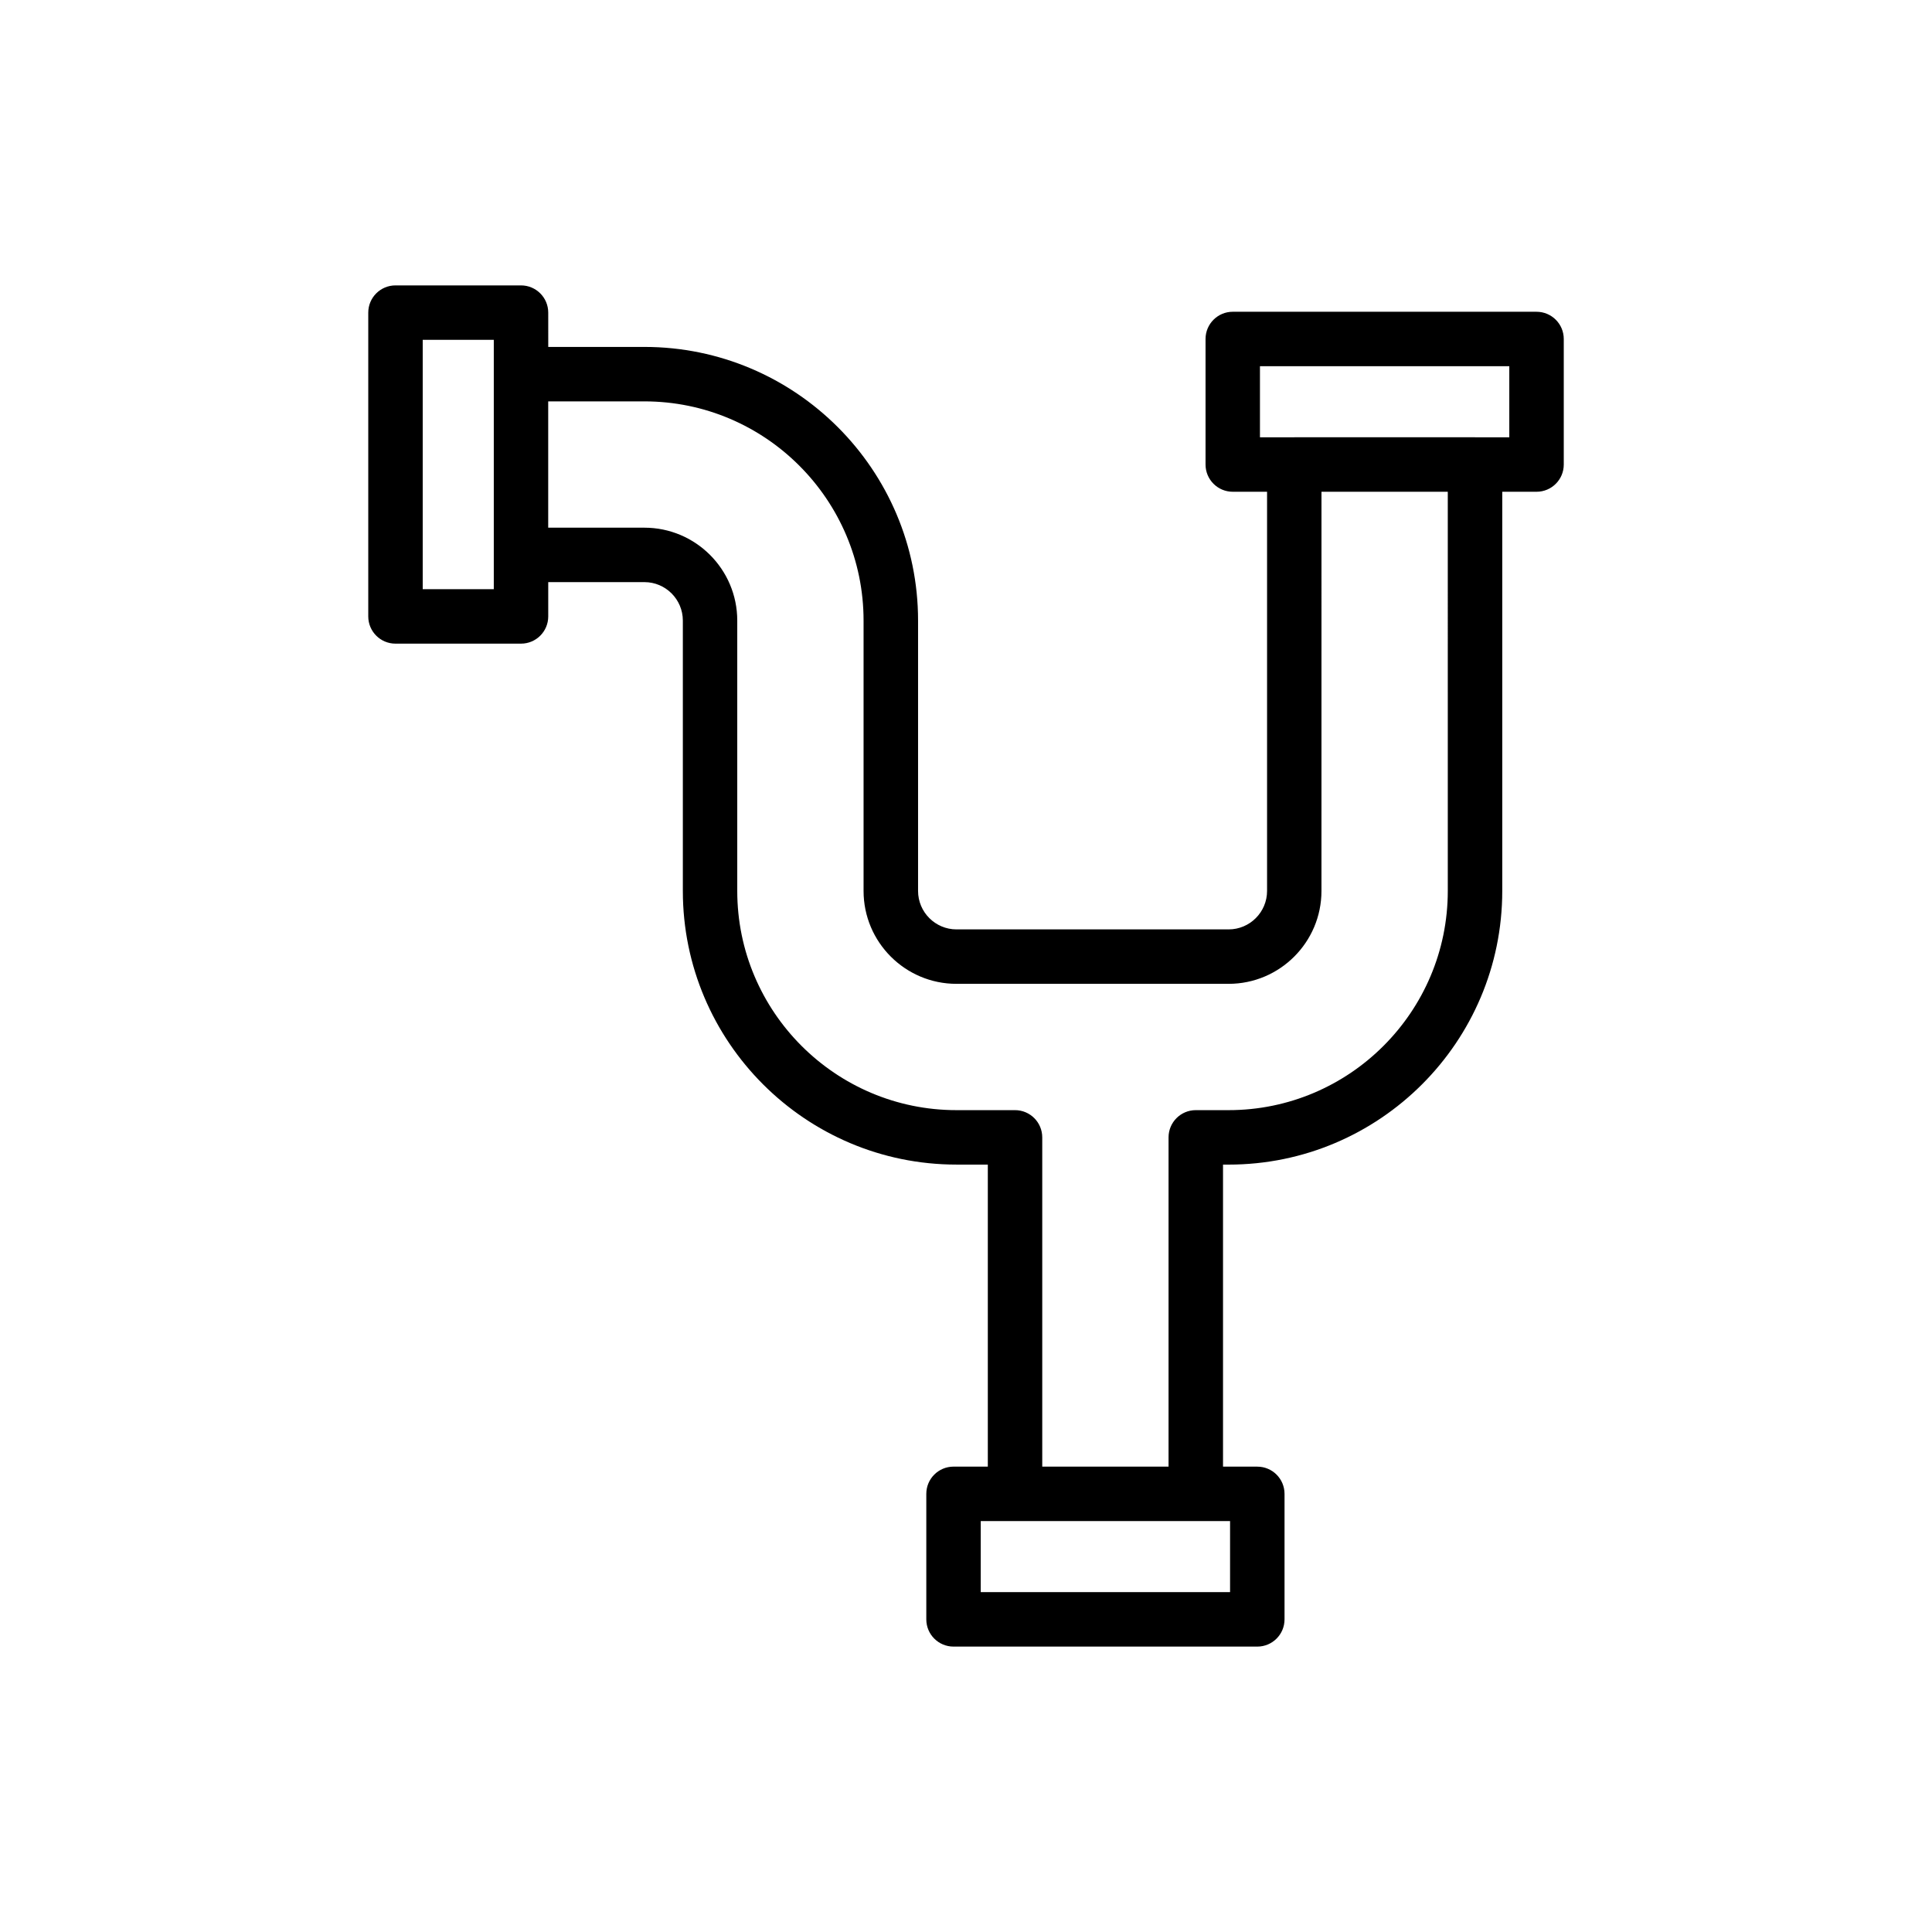 <?xml version="1.0" encoding="UTF-8"?>
<!-- Uploaded to: SVG Repo, www.svgrepo.com, Generator: SVG Repo Mixer Tools -->
<svg fill="#000000" width="800px" height="800px" version="1.1" viewBox="144 144 512 512" xmlns="http://www.w3.org/2000/svg">
 <path d="m551.2 226.62h-80.504c-3.984 0-7.215 3.227-7.215 7.215v33.27c0 3.988 3.231 7.215 7.215 7.215h9.09v105.79c0 5.617-4.57 10.188-10.184 10.188h-72.121c-5.613 0-10.184-4.574-10.184-10.188v-71.652c0-39.992-32.527-72.52-72.516-72.52h-25.488l-0.004-9.09c0-3.988-3.231-7.215-7.215-7.215h-33.266c-3.984 0-7.215 3.227-7.215 7.215v80.508c0 3.988 3.231 7.215 7.215 7.215h33.266c3.984 0 7.215-3.227 7.215-7.215v-9.09h25.488c5.617 0 10.184 4.574 10.184 10.188v71.652c0 39.992 32.527 72.52 72.516 72.52h8.305v80.043h-9.086c-3.984 0-7.215 3.227-7.215 7.215v33.262c0 3.988 3.231 7.215 7.215 7.215h80.504c3.984 0 7.215-3.227 7.215-7.215v-33.258c0-3.988-3.231-7.215-7.215-7.215h-9.086v-80.043h1.484c39.988 0 72.516-32.527 72.516-72.52v-105.79h9.086c3.984 0 7.215-3.227 7.215-7.215v-33.27c0-3.988-3.231-7.215-7.215-7.215zm-276.34 73.52h-18.836v-66.078h18.836zm195.12 265.79h-66.074v-18.832h66.074zm57.699-185.82c0 32.027-26.059 58.09-58.086 58.09h-8.699c-3.984 0-7.215 3.227-7.215 7.215v87.258h-33.473v-87.258c0-3.988-3.231-7.215-7.215-7.215h-15.523c-32.027 0-58.086-26.062-58.086-58.09v-71.652c0-13.578-11.039-24.617-24.613-24.617h-25.488v-33.473h25.488c32.027 0 58.086 26.062 58.086 58.09v71.652c0 13.578 11.039 24.617 24.613 24.617h72.121c13.574 0 24.613-11.039 24.613-24.617l0.004-105.79h33.473zm16.301-120.22h-9.051c-0.012 0-0.02-0.008-0.031-0.008h-47.902c-0.012 0-0.02 0.008-0.031 0.008h-9.062v-18.84h66.078z"/>
</svg>